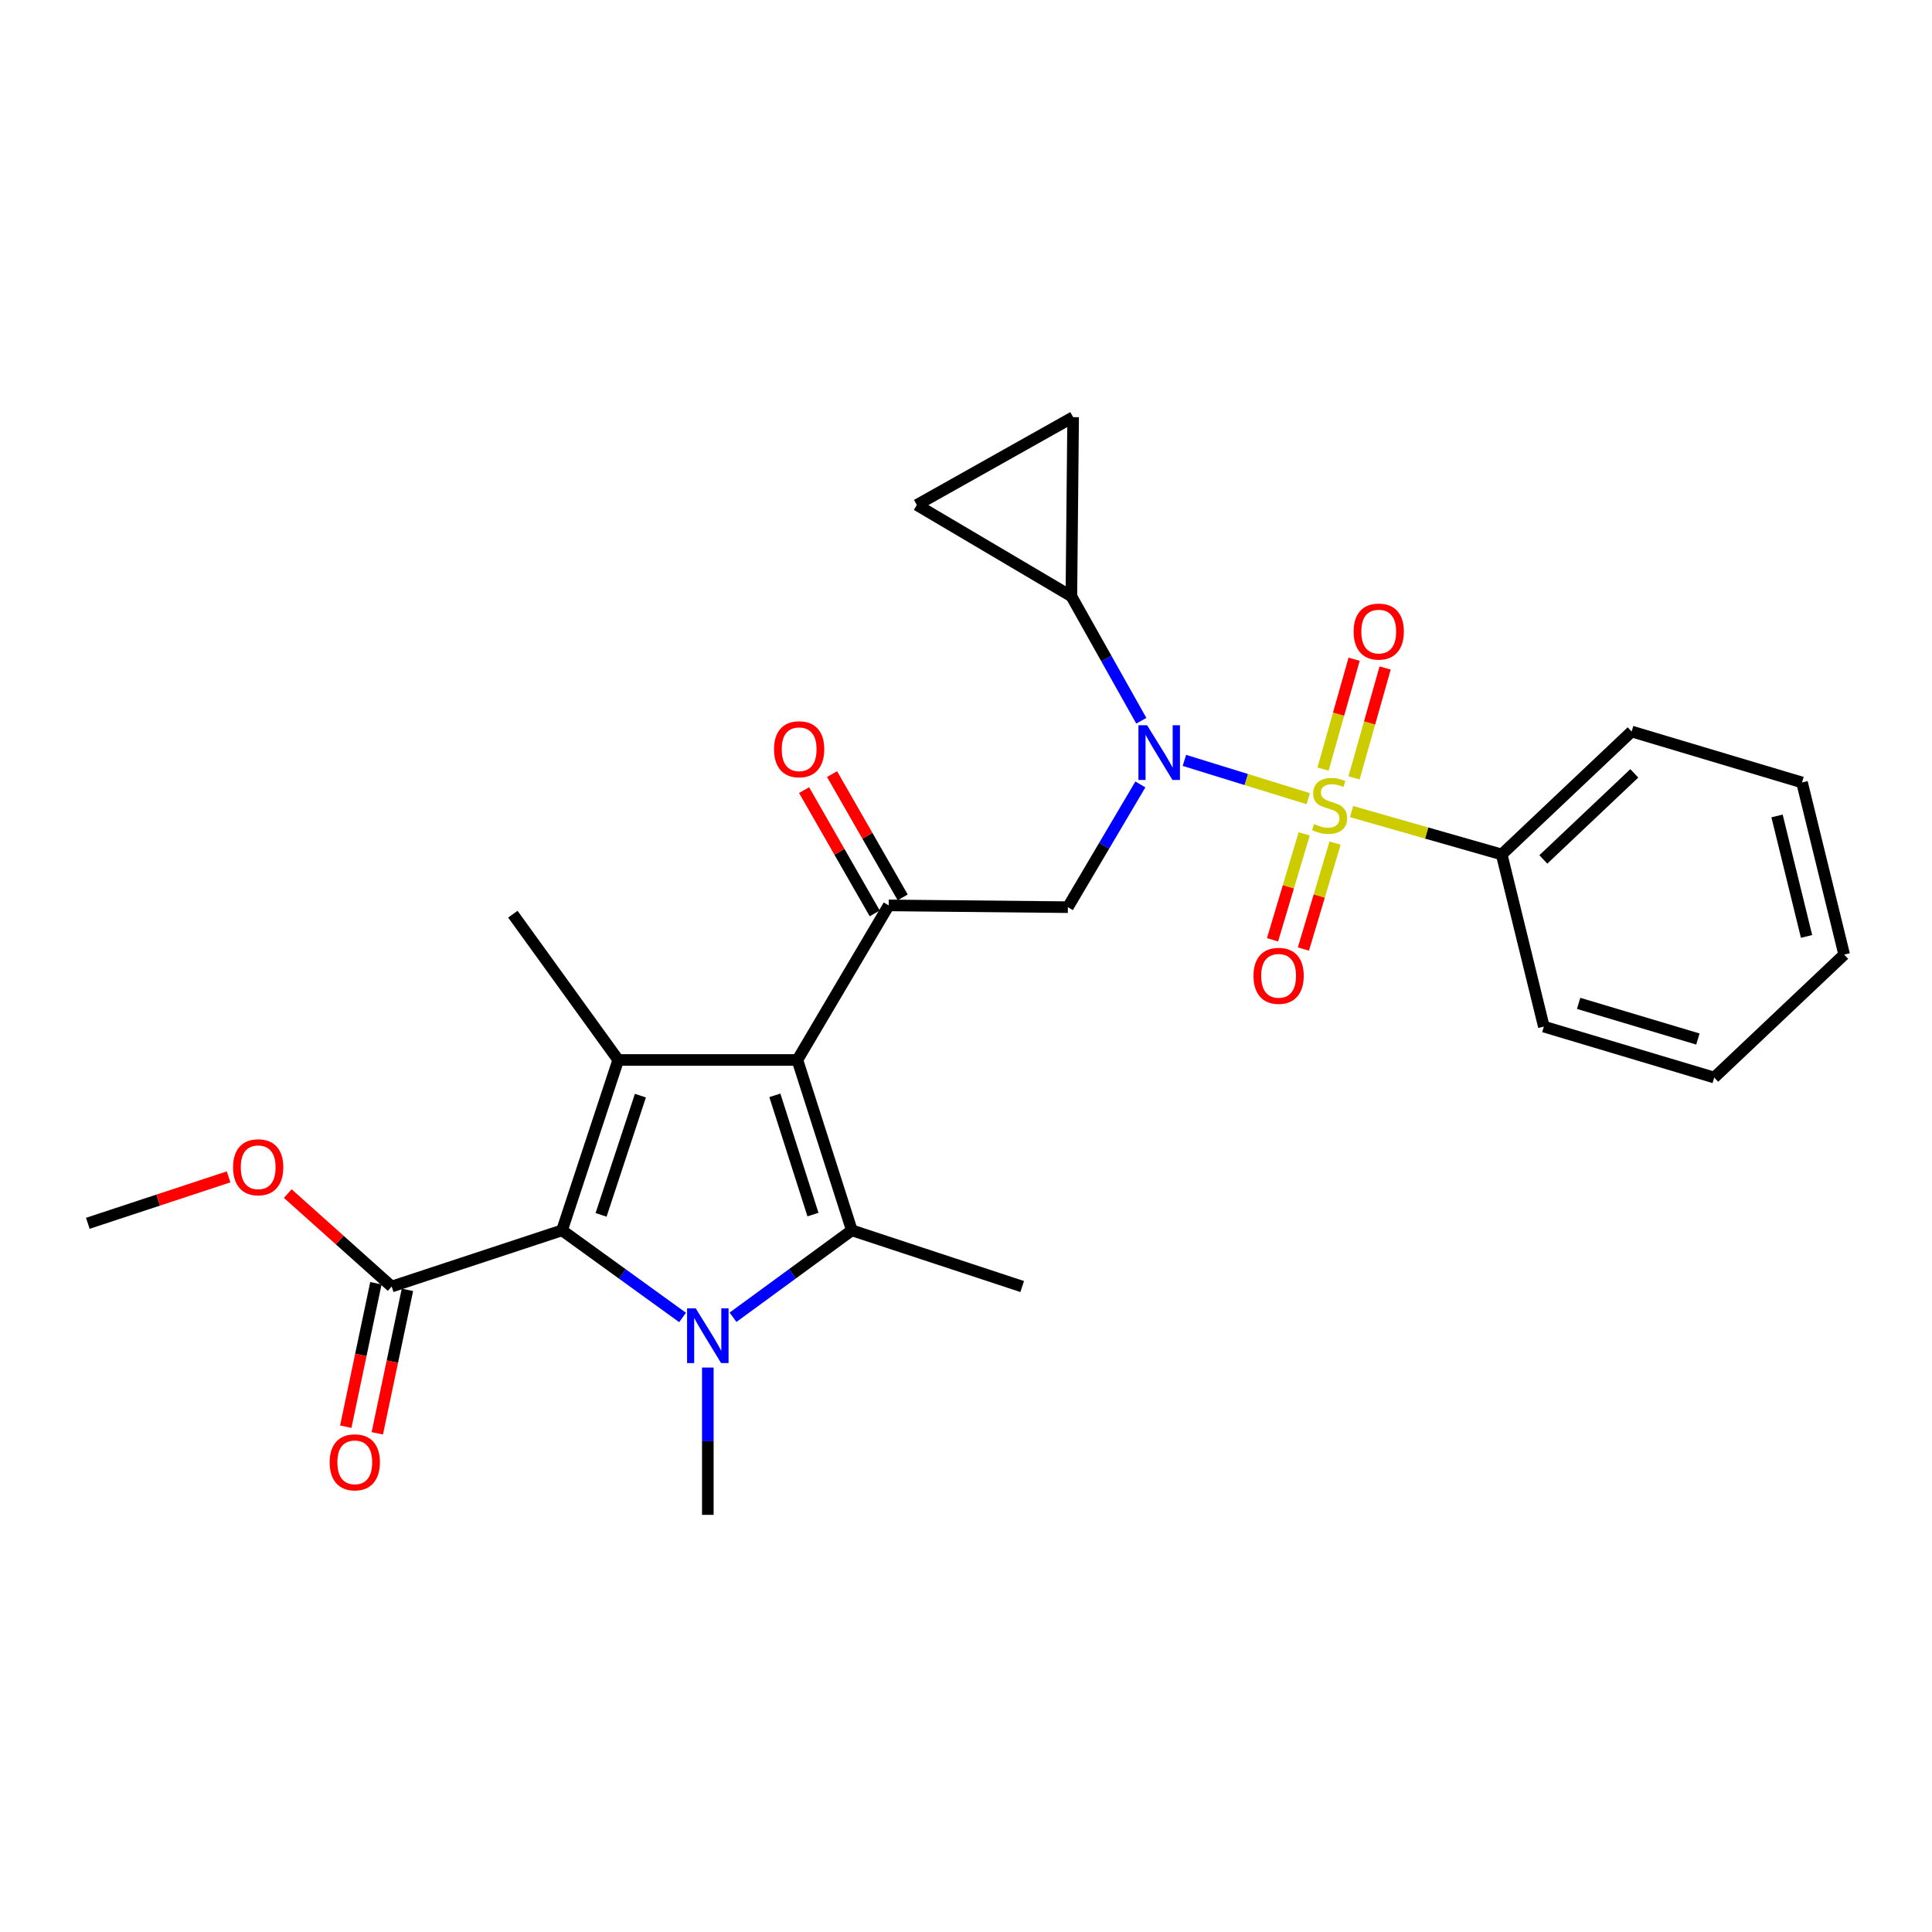 <?xml version='1.0' encoding='iso-8859-1'?>
<svg version='1.1' baseProfile='full'
              xmlns='http://www.w3.org/2000/svg'
                      xmlns:rdkit='http://www.rdkit.org/xml'
                      xmlns:xlink='http://www.w3.org/1999/xlink'
                  xml:space='preserve'
width='1000px' height='1000px' viewBox='0 0 1000 1000'>
<!-- END OF HEADER -->
<rect style='opacity:1.0;fill:#FFFFFF;stroke:none' width='1000' height='1000' x='0' y='0'> </rect>
<path class='bond-0' d='M 590.738,373.062 L 572.64,340.849' style='fill:none;fill-rule:evenodd;stroke:#0000FF;stroke-width:6px;stroke-linecap:butt;stroke-linejoin:miter;stroke-opacity:1' />
<path class='bond-0' d='M 572.64,340.849 L 554.543,308.635' style='fill:none;fill-rule:evenodd;stroke:#000000;stroke-width:6px;stroke-linecap:butt;stroke-linejoin:miter;stroke-opacity:1' />
<path class='bond-1' d='M 590.258,406.025 L 571.492,437.788' style='fill:none;fill-rule:evenodd;stroke:#0000FF;stroke-width:6px;stroke-linecap:butt;stroke-linejoin:miter;stroke-opacity:1' />
<path class='bond-1' d='M 571.492,437.788 L 552.727,469.55' style='fill:none;fill-rule:evenodd;stroke:#000000;stroke-width:6px;stroke-linecap:butt;stroke-linejoin:miter;stroke-opacity:1' />
<path class='bond-2' d='M 613.043,393.577 L 645.087,403.487' style='fill:none;fill-rule:evenodd;stroke:#0000FF;stroke-width:6px;stroke-linecap:butt;stroke-linejoin:miter;stroke-opacity:1' />
<path class='bond-2' d='M 645.087,403.487 L 677.131,413.397' style='fill:none;fill-rule:evenodd;stroke:#CCCC00;stroke-width:6px;stroke-linecap:butt;stroke-linejoin:miter;stroke-opacity:1' />
<path class='bond-3' d='M 777.275,442.269 L 844.542,378.635' style='fill:none;fill-rule:evenodd;stroke:#000000;stroke-width:6px;stroke-linecap:butt;stroke-linejoin:miter;stroke-opacity:1' />
<path class='bond-3' d='M 798.828,444.841 L 845.914,400.297' style='fill:none;fill-rule:evenodd;stroke:#000000;stroke-width:6px;stroke-linecap:butt;stroke-linejoin:miter;stroke-opacity:1' />
<path class='bond-4' d='M 777.275,442.269 L 799.089,531.367' style='fill:none;fill-rule:evenodd;stroke:#000000;stroke-width:6px;stroke-linecap:butt;stroke-linejoin:miter;stroke-opacity:1' />
<path class='bond-5' d='M 777.275,442.269 L 738.424,431.169' style='fill:none;fill-rule:evenodd;stroke:#000000;stroke-width:6px;stroke-linecap:butt;stroke-linejoin:miter;stroke-opacity:1' />
<path class='bond-5' d='M 738.424,431.169 L 699.574,420.07' style='fill:none;fill-rule:evenodd;stroke:#CCCC00;stroke-width:6px;stroke-linecap:butt;stroke-linejoin:miter;stroke-opacity:1' />
<path class='bond-6' d='M 459.996,468.633 L 412.727,548.64' style='fill:none;fill-rule:evenodd;stroke:#000000;stroke-width:6px;stroke-linecap:butt;stroke-linejoin:miter;stroke-opacity:1' />
<path class='bond-7' d='M 467.232,464.486 L 448.949,432.578' style='fill:none;fill-rule:evenodd;stroke:#000000;stroke-width:6px;stroke-linecap:butt;stroke-linejoin:miter;stroke-opacity:1' />
<path class='bond-7' d='M 448.949,432.578 L 430.665,400.671' style='fill:none;fill-rule:evenodd;stroke:#FF0000;stroke-width:6px;stroke-linecap:butt;stroke-linejoin:miter;stroke-opacity:1' />
<path class='bond-7' d='M 452.76,472.779 L 434.476,440.871' style='fill:none;fill-rule:evenodd;stroke:#000000;stroke-width:6px;stroke-linecap:butt;stroke-linejoin:miter;stroke-opacity:1' />
<path class='bond-7' d='M 434.476,440.871 L 416.193,408.963' style='fill:none;fill-rule:evenodd;stroke:#FF0000;stroke-width:6px;stroke-linecap:butt;stroke-linejoin:miter;stroke-opacity:1' />
<path class='bond-8' d='M 459.996,468.633 L 552.727,469.55' style='fill:none;fill-rule:evenodd;stroke:#000000;stroke-width:6px;stroke-linecap:butt;stroke-linejoin:miter;stroke-opacity:1' />
<path class='bond-9' d='M 700.857,402.625 L 708.9,374.191' style='fill:none;fill-rule:evenodd;stroke:#CCCC00;stroke-width:6px;stroke-linecap:butt;stroke-linejoin:miter;stroke-opacity:1' />
<path class='bond-9' d='M 708.9,374.191 L 716.942,345.757' style='fill:none;fill-rule:evenodd;stroke:#FF0000;stroke-width:6px;stroke-linecap:butt;stroke-linejoin:miter;stroke-opacity:1' />
<path class='bond-9' d='M 684.807,398.086 L 692.849,369.651' style='fill:none;fill-rule:evenodd;stroke:#CCCC00;stroke-width:6px;stroke-linecap:butt;stroke-linejoin:miter;stroke-opacity:1' />
<path class='bond-9' d='M 692.849,369.651 L 700.892,341.217' style='fill:none;fill-rule:evenodd;stroke:#FF0000;stroke-width:6px;stroke-linecap:butt;stroke-linejoin:miter;stroke-opacity:1' />
<path class='bond-10' d='M 675.05,431.606 L 666.854,459.024' style='fill:none;fill-rule:evenodd;stroke:#CCCC00;stroke-width:6px;stroke-linecap:butt;stroke-linejoin:miter;stroke-opacity:1' />
<path class='bond-10' d='M 666.854,459.024 L 658.658,486.442' style='fill:none;fill-rule:evenodd;stroke:#FF0000;stroke-width:6px;stroke-linecap:butt;stroke-linejoin:miter;stroke-opacity:1' />
<path class='bond-10' d='M 691.031,436.384 L 682.835,463.802' style='fill:none;fill-rule:evenodd;stroke:#CCCC00;stroke-width:6px;stroke-linecap:butt;stroke-linejoin:miter;stroke-opacity:1' />
<path class='bond-10' d='M 682.835,463.802 L 674.639,491.22' style='fill:none;fill-rule:evenodd;stroke:#FF0000;stroke-width:6px;stroke-linecap:butt;stroke-linejoin:miter;stroke-opacity:1' />
<path class='bond-11' d='M 844.542,378.635 L 932.723,404.999' style='fill:none;fill-rule:evenodd;stroke:#000000;stroke-width:6px;stroke-linecap:butt;stroke-linejoin:miter;stroke-opacity:1' />
<path class='bond-12' d='M 799.089,531.367 L 887.27,557.731' style='fill:none;fill-rule:evenodd;stroke:#000000;stroke-width:6px;stroke-linecap:butt;stroke-linejoin:miter;stroke-opacity:1' />
<path class='bond-12' d='M 817.094,519.341 L 878.821,537.795' style='fill:none;fill-rule:evenodd;stroke:#000000;stroke-width:6px;stroke-linecap:butt;stroke-linejoin:miter;stroke-opacity:1' />
<path class='bond-13' d='M 932.723,404.999 L 954.545,494.088' style='fill:none;fill-rule:evenodd;stroke:#000000;stroke-width:6px;stroke-linecap:butt;stroke-linejoin:miter;stroke-opacity:1' />
<path class='bond-13' d='M 919.795,422.331 L 935.071,484.693' style='fill:none;fill-rule:evenodd;stroke:#000000;stroke-width:6px;stroke-linecap:butt;stroke-linejoin:miter;stroke-opacity:1' />
<path class='bond-14' d='M 554.543,308.635 L 474.545,261.366' style='fill:none;fill-rule:evenodd;stroke:#000000;stroke-width:6px;stroke-linecap:butt;stroke-linejoin:miter;stroke-opacity:1' />
<path class='bond-15' d='M 554.543,308.635 L 555.451,215.914' style='fill:none;fill-rule:evenodd;stroke:#000000;stroke-width:6px;stroke-linecap:butt;stroke-linejoin:miter;stroke-opacity:1' />
<path class='bond-16' d='M 474.545,261.366 L 555.451,215.914' style='fill:none;fill-rule:evenodd;stroke:#000000;stroke-width:6px;stroke-linecap:butt;stroke-linejoin:miter;stroke-opacity:1' />
<path class='bond-17' d='M 379.415,681.816 L 410.161,659.319' style='fill:none;fill-rule:evenodd;stroke:#0000FF;stroke-width:6px;stroke-linecap:butt;stroke-linejoin:miter;stroke-opacity:1' />
<path class='bond-17' d='M 410.161,659.319 L 440.907,636.821' style='fill:none;fill-rule:evenodd;stroke:#000000;stroke-width:6px;stroke-linecap:butt;stroke-linejoin:miter;stroke-opacity:1' />
<path class='bond-18' d='M 353.299,681.919 L 322.103,659.37' style='fill:none;fill-rule:evenodd;stroke:#0000FF;stroke-width:6px;stroke-linecap:butt;stroke-linejoin:miter;stroke-opacity:1' />
<path class='bond-18' d='M 322.103,659.37 L 290.908,636.821' style='fill:none;fill-rule:evenodd;stroke:#000000;stroke-width:6px;stroke-linecap:butt;stroke-linejoin:miter;stroke-opacity:1' />
<path class='bond-19' d='M 366.366,707.843 L 366.366,745.964' style='fill:none;fill-rule:evenodd;stroke:#0000FF;stroke-width:6px;stroke-linecap:butt;stroke-linejoin:miter;stroke-opacity:1' />
<path class='bond-19' d='M 366.366,745.964 L 366.366,784.086' style='fill:none;fill-rule:evenodd;stroke:#000000;stroke-width:6px;stroke-linecap:butt;stroke-linejoin:miter;stroke-opacity:1' />
<path class='bond-20' d='M 440.907,636.821 L 529.088,665.909' style='fill:none;fill-rule:evenodd;stroke:#000000;stroke-width:6px;stroke-linecap:butt;stroke-linejoin:miter;stroke-opacity:1' />
<path class='bond-21' d='M 440.907,636.821 L 412.727,548.64' style='fill:none;fill-rule:evenodd;stroke:#000000;stroke-width:6px;stroke-linecap:butt;stroke-linejoin:miter;stroke-opacity:1' />
<path class='bond-21' d='M 420.792,628.672 L 401.066,566.945' style='fill:none;fill-rule:evenodd;stroke:#000000;stroke-width:6px;stroke-linecap:butt;stroke-linejoin:miter;stroke-opacity:1' />
<path class='bond-22' d='M 412.727,548.64 L 319.996,548.64' style='fill:none;fill-rule:evenodd;stroke:#000000;stroke-width:6px;stroke-linecap:butt;stroke-linejoin:miter;stroke-opacity:1' />
<path class='bond-23' d='M 319.996,548.64 L 265.453,473.182' style='fill:none;fill-rule:evenodd;stroke:#000000;stroke-width:6px;stroke-linecap:butt;stroke-linejoin:miter;stroke-opacity:1' />
<path class='bond-24' d='M 319.996,548.64 L 290.908,636.821' style='fill:none;fill-rule:evenodd;stroke:#000000;stroke-width:6px;stroke-linecap:butt;stroke-linejoin:miter;stroke-opacity:1' />
<path class='bond-24' d='M 331.473,567.093 L 311.112,628.819' style='fill:none;fill-rule:evenodd;stroke:#000000;stroke-width:6px;stroke-linecap:butt;stroke-linejoin:miter;stroke-opacity:1' />
<path class='bond-25' d='M 290.908,636.821 L 202.727,665.909' style='fill:none;fill-rule:evenodd;stroke:#000000;stroke-width:6px;stroke-linecap:butt;stroke-linejoin:miter;stroke-opacity:1' />
<path class='bond-26' d='M 45.455,633.18 L 81.884,621.163' style='fill:none;fill-rule:evenodd;stroke:#000000;stroke-width:6px;stroke-linecap:butt;stroke-linejoin:miter;stroke-opacity:1' />
<path class='bond-26' d='M 81.884,621.163 L 118.314,609.146' style='fill:none;fill-rule:evenodd;stroke:#FF0000;stroke-width:6px;stroke-linecap:butt;stroke-linejoin:miter;stroke-opacity:1' />
<path class='bond-27' d='M 202.727,665.909 L 175.84,641.853' style='fill:none;fill-rule:evenodd;stroke:#000000;stroke-width:6px;stroke-linecap:butt;stroke-linejoin:miter;stroke-opacity:1' />
<path class='bond-27' d='M 175.84,641.853 L 148.953,617.797' style='fill:none;fill-rule:evenodd;stroke:#FF0000;stroke-width:6px;stroke-linecap:butt;stroke-linejoin:miter;stroke-opacity:1' />
<path class='bond-28' d='M 194.565,664.195 L 186.768,701.327' style='fill:none;fill-rule:evenodd;stroke:#000000;stroke-width:6px;stroke-linecap:butt;stroke-linejoin:miter;stroke-opacity:1' />
<path class='bond-28' d='M 186.768,701.327 L 178.971,738.459' style='fill:none;fill-rule:evenodd;stroke:#FF0000;stroke-width:6px;stroke-linecap:butt;stroke-linejoin:miter;stroke-opacity:1' />
<path class='bond-28' d='M 210.889,667.623 L 203.092,704.755' style='fill:none;fill-rule:evenodd;stroke:#000000;stroke-width:6px;stroke-linecap:butt;stroke-linejoin:miter;stroke-opacity:1' />
<path class='bond-28' d='M 203.092,704.755 L 195.295,741.886' style='fill:none;fill-rule:evenodd;stroke:#FF0000;stroke-width:6px;stroke-linecap:butt;stroke-linejoin:miter;stroke-opacity:1' />
<path class='bond-29' d='M 887.27,557.731 L 954.545,494.088' style='fill:none;fill-rule:evenodd;stroke:#000000;stroke-width:6px;stroke-linecap:butt;stroke-linejoin:miter;stroke-opacity:1' />
<path  class='atom-0' d='M 593.736 375.382
L 603.016 390.382
Q 603.936 391.862, 605.416 394.542
Q 606.896 397.222, 606.976 397.382
L 606.976 375.382
L 610.736 375.382
L 610.736 403.702
L 606.856 403.702
L 596.896 387.302
Q 595.736 385.382, 594.496 383.182
Q 593.296 380.982, 592.936 380.302
L 592.936 403.702
L 589.256 403.702
L 589.256 375.382
L 593.736 375.382
' fill='#0000FF'/>
<path  class='atom-3' d='M 400.635 387.806
Q 400.635 381.006, 403.995 377.206
Q 407.355 373.406, 413.635 373.406
Q 419.915 373.406, 423.275 377.206
Q 426.635 381.006, 426.635 387.806
Q 426.635 394.686, 423.235 398.606
Q 419.835 402.486, 413.635 402.486
Q 407.395 402.486, 403.995 398.606
Q 400.635 394.726, 400.635 387.806
M 413.635 399.286
Q 417.955 399.286, 420.275 396.406
Q 422.635 393.486, 422.635 387.806
Q 422.635 382.246, 420.275 379.446
Q 417.955 376.606, 413.635 376.606
Q 409.315 376.606, 406.955 379.406
Q 404.635 382.206, 404.635 387.806
Q 404.635 393.526, 406.955 396.406
Q 409.315 399.286, 413.635 399.286
' fill='#FF0000'/>
<path  class='atom-5' d='M 680.177 426.534
Q 680.497 426.654, 681.817 427.214
Q 683.137 427.774, 684.577 428.134
Q 686.057 428.454, 687.497 428.454
Q 690.177 428.454, 691.737 427.174
Q 693.297 425.854, 693.297 423.574
Q 693.297 422.014, 692.497 421.054
Q 691.737 420.094, 690.537 419.574
Q 689.337 419.054, 687.337 418.454
Q 684.817 417.694, 683.297 416.974
Q 681.817 416.254, 680.737 414.734
Q 679.697 413.214, 679.697 410.654
Q 679.697 407.094, 682.097 404.894
Q 684.537 402.694, 689.337 402.694
Q 692.617 402.694, 696.337 404.254
L 695.417 407.334
Q 692.017 405.934, 689.457 405.934
Q 686.697 405.934, 685.177 407.094
Q 683.657 408.214, 683.697 410.174
Q 683.697 411.694, 684.457 412.614
Q 685.257 413.534, 686.377 414.054
Q 687.537 414.574, 689.457 415.174
Q 692.017 415.974, 693.537 416.774
Q 695.057 417.574, 696.137 419.214
Q 697.257 420.814, 697.257 423.574
Q 697.257 427.494, 694.617 429.614
Q 692.017 431.694, 687.657 431.694
Q 685.137 431.694, 683.217 431.134
Q 681.337 430.614, 679.097 429.694
L 680.177 426.534
' fill='#CCCC00'/>
<path  class='atom-6' d='M 700.632 326.896
Q 700.632 320.096, 703.992 316.296
Q 707.352 312.496, 713.632 312.496
Q 719.912 312.496, 723.272 316.296
Q 726.632 320.096, 726.632 326.896
Q 726.632 333.776, 723.232 337.696
Q 719.832 341.576, 713.632 341.576
Q 707.392 341.576, 703.992 337.696
Q 700.632 333.816, 700.632 326.896
M 713.632 338.376
Q 717.952 338.376, 720.272 335.496
Q 722.632 332.576, 722.632 326.896
Q 722.632 321.336, 720.272 318.536
Q 717.952 315.696, 713.632 315.696
Q 709.312 315.696, 706.952 318.496
Q 704.632 321.296, 704.632 326.896
Q 704.632 332.616, 706.952 335.496
Q 709.312 338.376, 713.632 338.376
' fill='#FF0000'/>
<path  class='atom-7' d='M 648.813 505.084
Q 648.813 498.284, 652.173 494.484
Q 655.533 490.684, 661.813 490.684
Q 668.093 490.684, 671.453 494.484
Q 674.813 498.284, 674.813 505.084
Q 674.813 511.964, 671.413 515.884
Q 668.013 519.764, 661.813 519.764
Q 655.573 519.764, 652.173 515.884
Q 648.813 512.004, 648.813 505.084
M 661.813 516.564
Q 666.133 516.564, 668.453 513.684
Q 670.813 510.764, 670.813 505.084
Q 670.813 499.524, 668.453 496.724
Q 666.133 493.884, 661.813 493.884
Q 657.493 493.884, 655.133 496.684
Q 652.813 499.484, 652.813 505.084
Q 652.813 510.804, 655.133 513.684
Q 657.493 516.564, 661.813 516.564
' fill='#FF0000'/>
<path  class='atom-13' d='M 360.106 677.205
L 369.386 692.205
Q 370.306 693.685, 371.786 696.365
Q 373.266 699.045, 373.346 699.205
L 373.346 677.205
L 377.106 677.205
L 377.106 705.525
L 373.226 705.525
L 363.266 689.125
Q 362.106 687.205, 360.866 685.005
Q 359.666 682.805, 359.306 682.125
L 359.306 705.525
L 355.626 705.525
L 355.626 677.205
L 360.106 677.205
' fill='#0000FF'/>
<path  class='atom-21' d='M 120.636 604.172
Q 120.636 597.372, 123.996 593.572
Q 127.356 589.772, 133.636 589.772
Q 139.916 589.772, 143.276 593.572
Q 146.636 597.372, 146.636 604.172
Q 146.636 611.052, 143.236 614.972
Q 139.836 618.852, 133.636 618.852
Q 127.396 618.852, 123.996 614.972
Q 120.636 611.092, 120.636 604.172
M 133.636 615.652
Q 137.956 615.652, 140.276 612.772
Q 142.636 609.852, 142.636 604.172
Q 142.636 598.612, 140.276 595.812
Q 137.956 592.972, 133.636 592.972
Q 129.316 592.972, 126.956 595.772
Q 124.636 598.572, 124.636 604.172
Q 124.636 609.892, 126.956 612.772
Q 129.316 615.652, 133.636 615.652
' fill='#FF0000'/>
<path  class='atom-22' d='M 170.638 756.895
Q 170.638 750.095, 173.998 746.295
Q 177.358 742.495, 183.638 742.495
Q 189.918 742.495, 193.278 746.295
Q 196.638 750.095, 196.638 756.895
Q 196.638 763.775, 193.238 767.695
Q 189.838 771.575, 183.638 771.575
Q 177.398 771.575, 173.998 767.695
Q 170.638 763.815, 170.638 756.895
M 183.638 768.375
Q 187.958 768.375, 190.278 765.495
Q 192.638 762.575, 192.638 756.895
Q 192.638 751.335, 190.278 748.535
Q 187.958 745.695, 183.638 745.695
Q 179.318 745.695, 176.958 748.495
Q 174.638 751.295, 174.638 756.895
Q 174.638 762.615, 176.958 765.495
Q 179.318 768.375, 183.638 768.375
' fill='#FF0000'/>
</svg>
